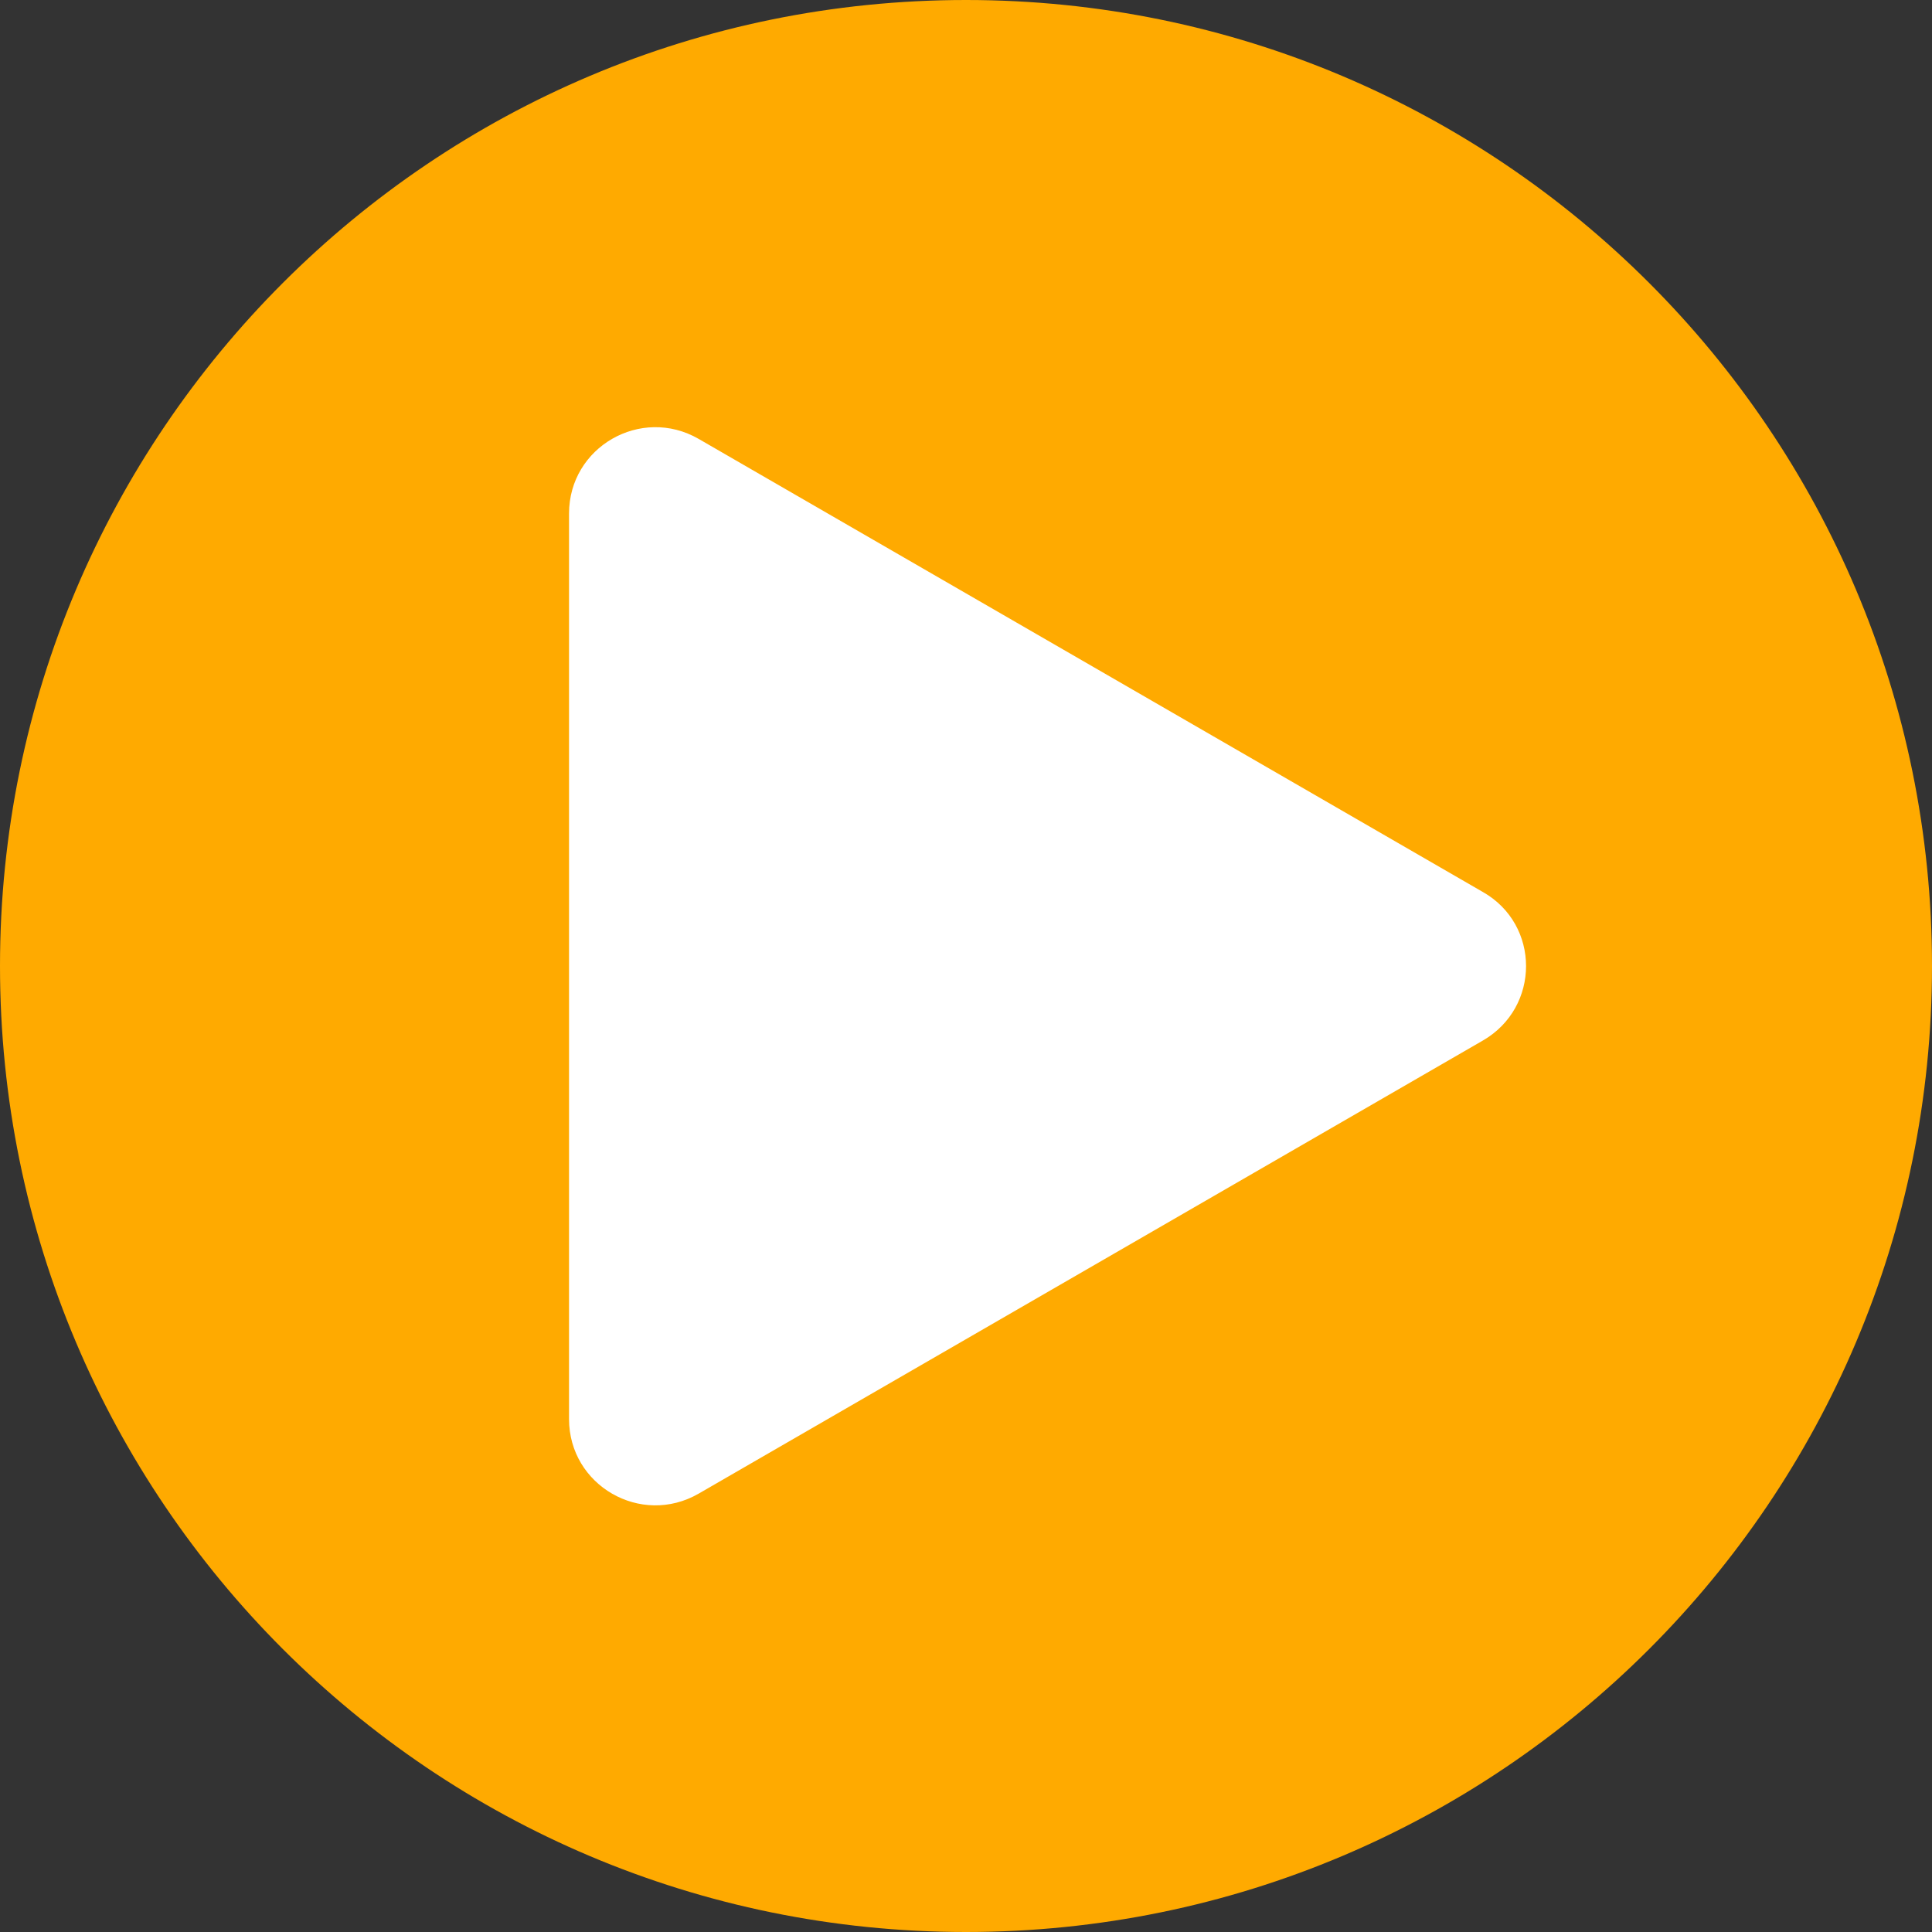 <?xml version="1.0" encoding="UTF-8"?>
<svg id="Ebene_1" data-name="Ebene 1" xmlns="http://www.w3.org/2000/svg" version="1.1" viewBox="0 0 354.8 354.8">
  <rect x="0" y="0" width="354.8" height="354.8" fill="#333333" stroke="none"/>
  <defs>
    <style>
      .cls-1 {
        fill: #fa0;
      }

      .cls-1, .cls-2 {
        stroke-width: 0px;
      }

      .cls-2 {
        fill: #fff;
      }
    </style>
  </defs>
  <rect class="cls-2" x="78" y="56.3" width="216" height="239"/>
  <path class="cls-1" d="M177.4,0C79.4,0,0,79.4,0,177.4s79.4,177.4,177.4,177.4,177.4-79.4,177.4-177.4S275.4,0,177.4,0ZM272.3,191.1l-72,41.6-72,41.6c-10.6,6.1-23.8-1.5-23.8-13.7V94.3c0-12.2,13.2-19.8,23.8-13.7l72,41.6,72,41.6c10.6,6,10.6,21.2,0,27.3Z"/>
</svg>